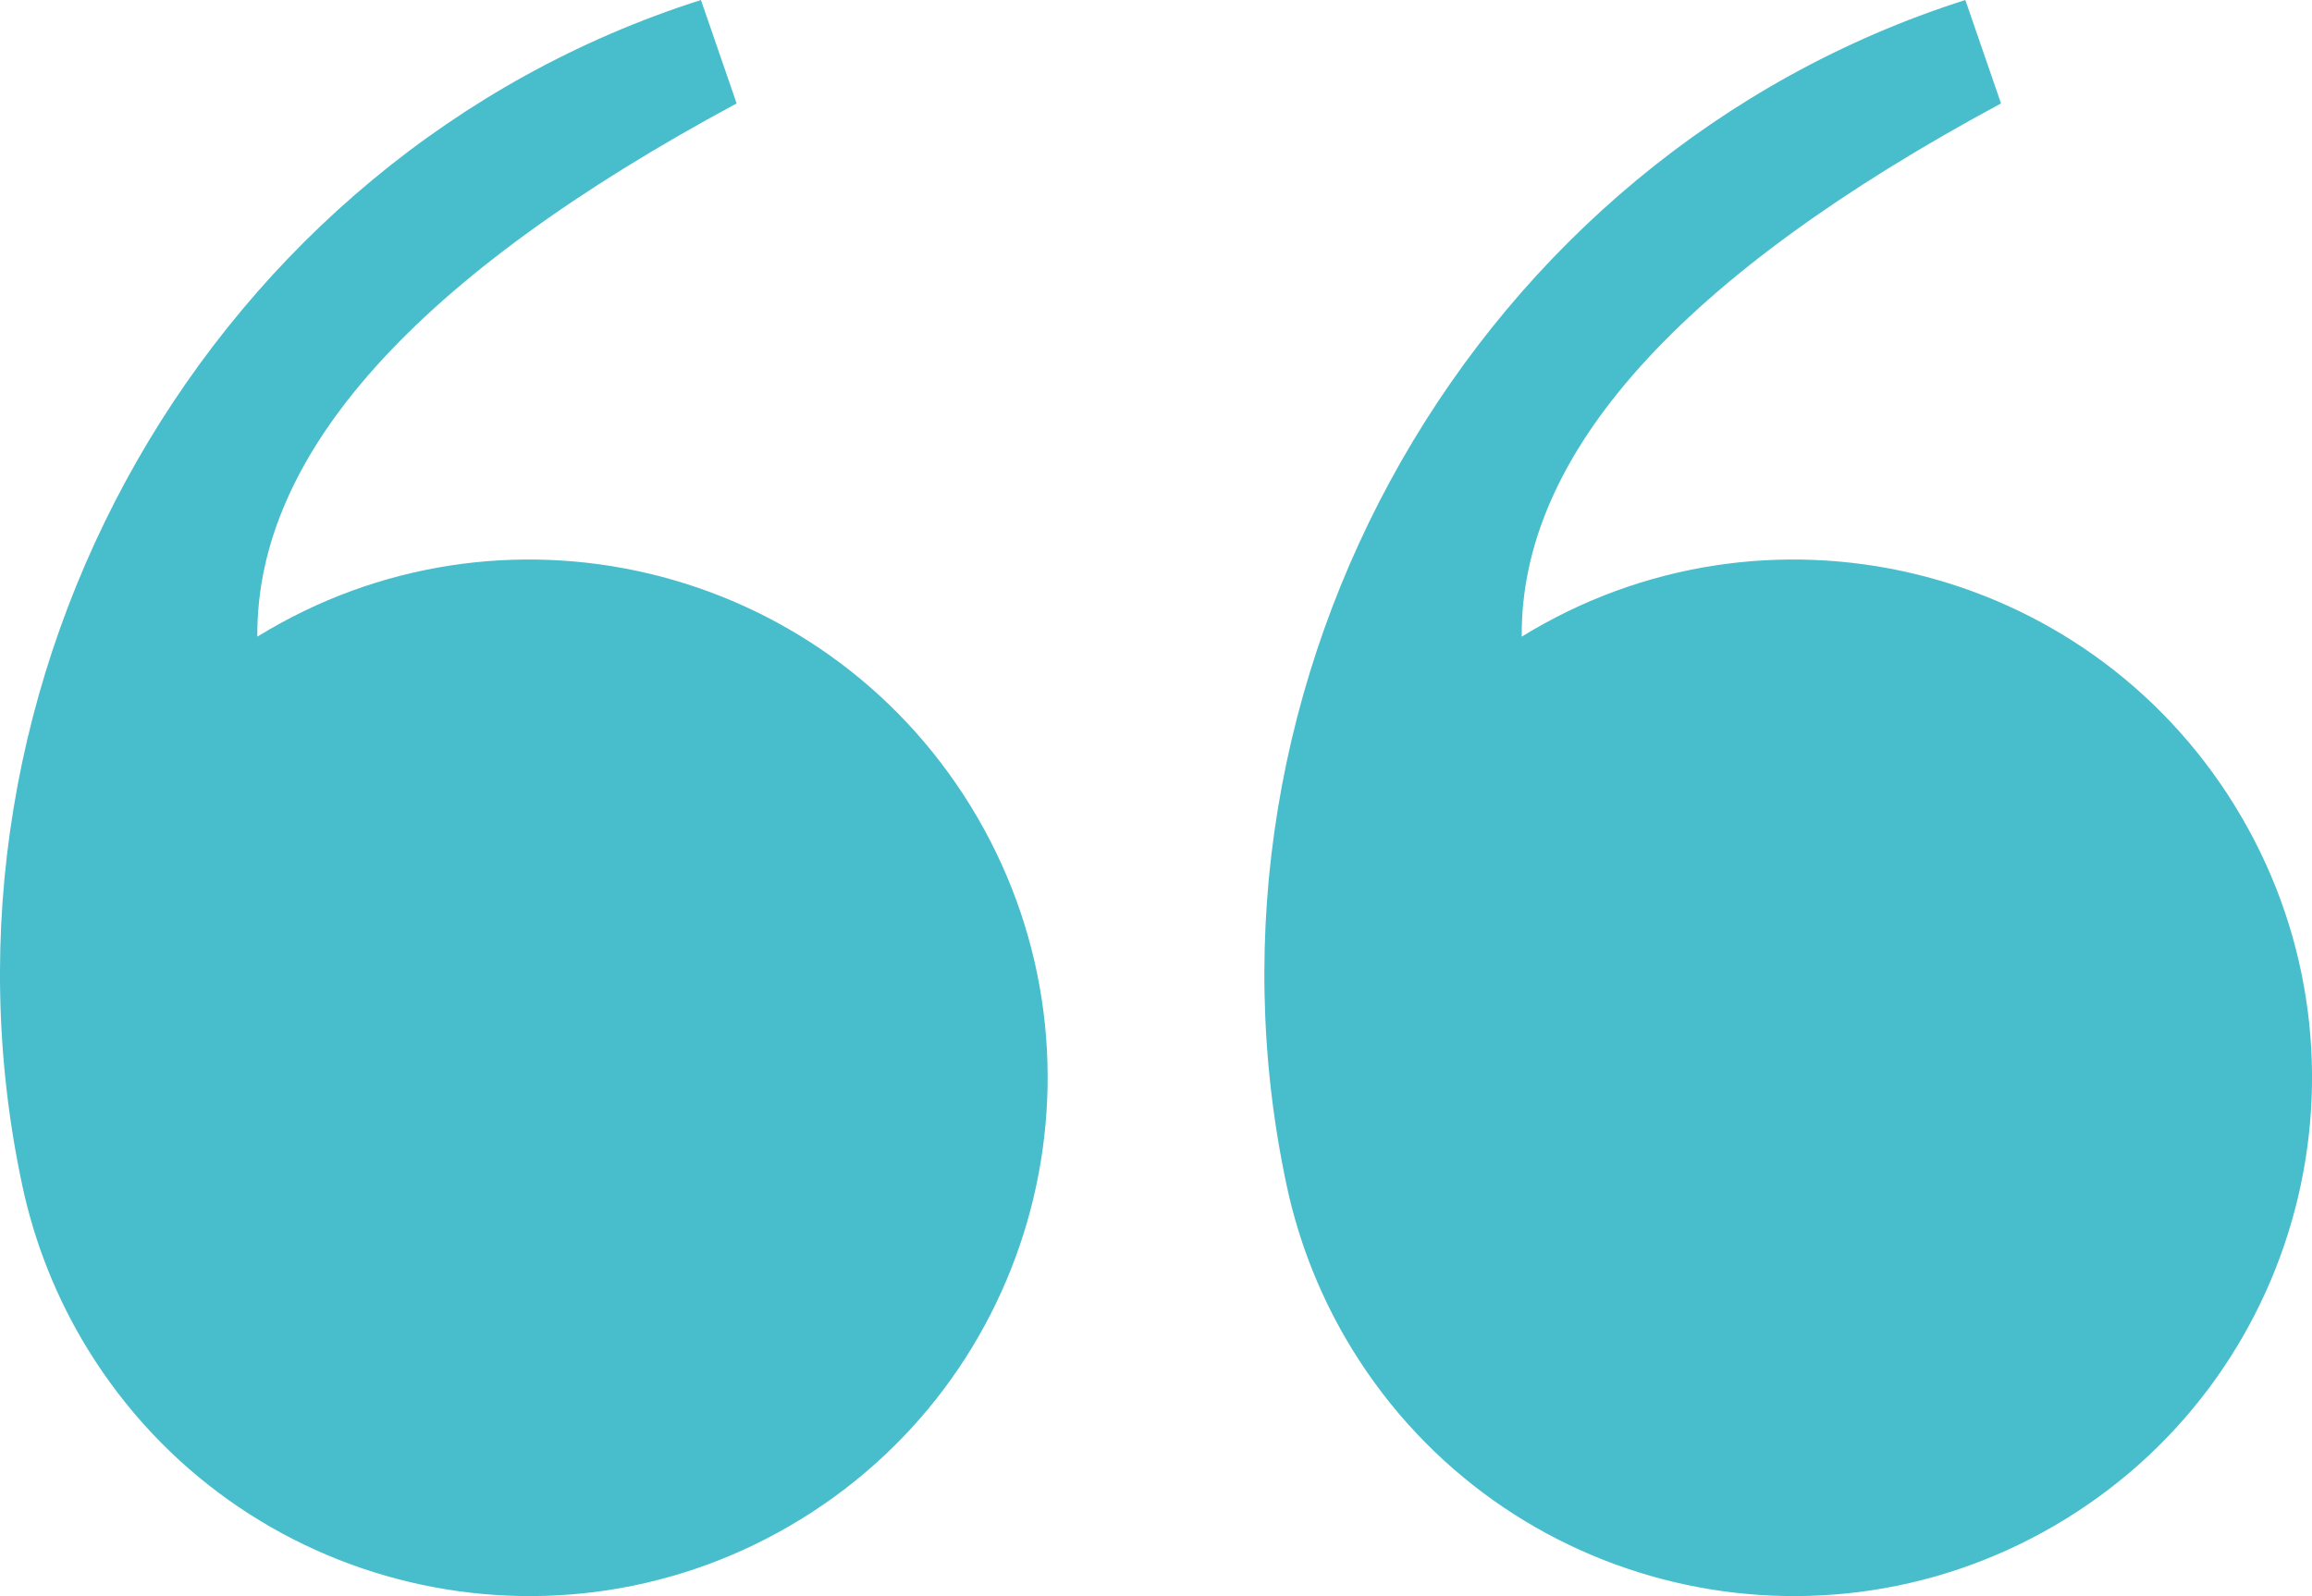 <svg xmlns="http://www.w3.org/2000/svg" id="Layer_2" data-name="Layer 2" viewBox="0 0 279.77 193.17"><defs><style> .cls-1 { fill: #48bdcc; } .cls-1, .cls-2 { stroke-width: 0px; } .cls-2 { fill: none; } </style></defs><g id="Layer_1-2" data-name="Layer 1"><rect class="cls-2" x="0" y="0" width="279.38" height="193.15"></rect><path id="Path_24093" data-name="Path 24093" class="cls-1" d="m242.13,12.52c-38.83,20.91-58.16,42.42-57.99,64.53,29.49-18.17,68.12-9.01,86.3,20.48,18.17,29.49,9.01,68.12-20.48,86.3-29.49,18.17-68.12,9.01-86.3-20.48-3.76-6.1-6.45-12.81-7.95-19.82C142.56,82.1,178.41,18.92,237.82,0l4.32,12.52"></path><path id="Path_24093-2" data-name="Path 24093" class="cls-1" d="m89.13,12.52C50.3,33.42,30.97,54.93,31.14,77.05c29.49-18.17,68.12-9.01,86.3,20.48,18.17,29.49,9.01,68.12-20.48,86.3-29.49,18.17-68.12,9.01-86.3-20.48-3.76-6.1-6.45-12.81-7.95-19.82C-10.44,82.09,25.41,18.91,84.82,0l4.32,12.52"></path></g></svg>